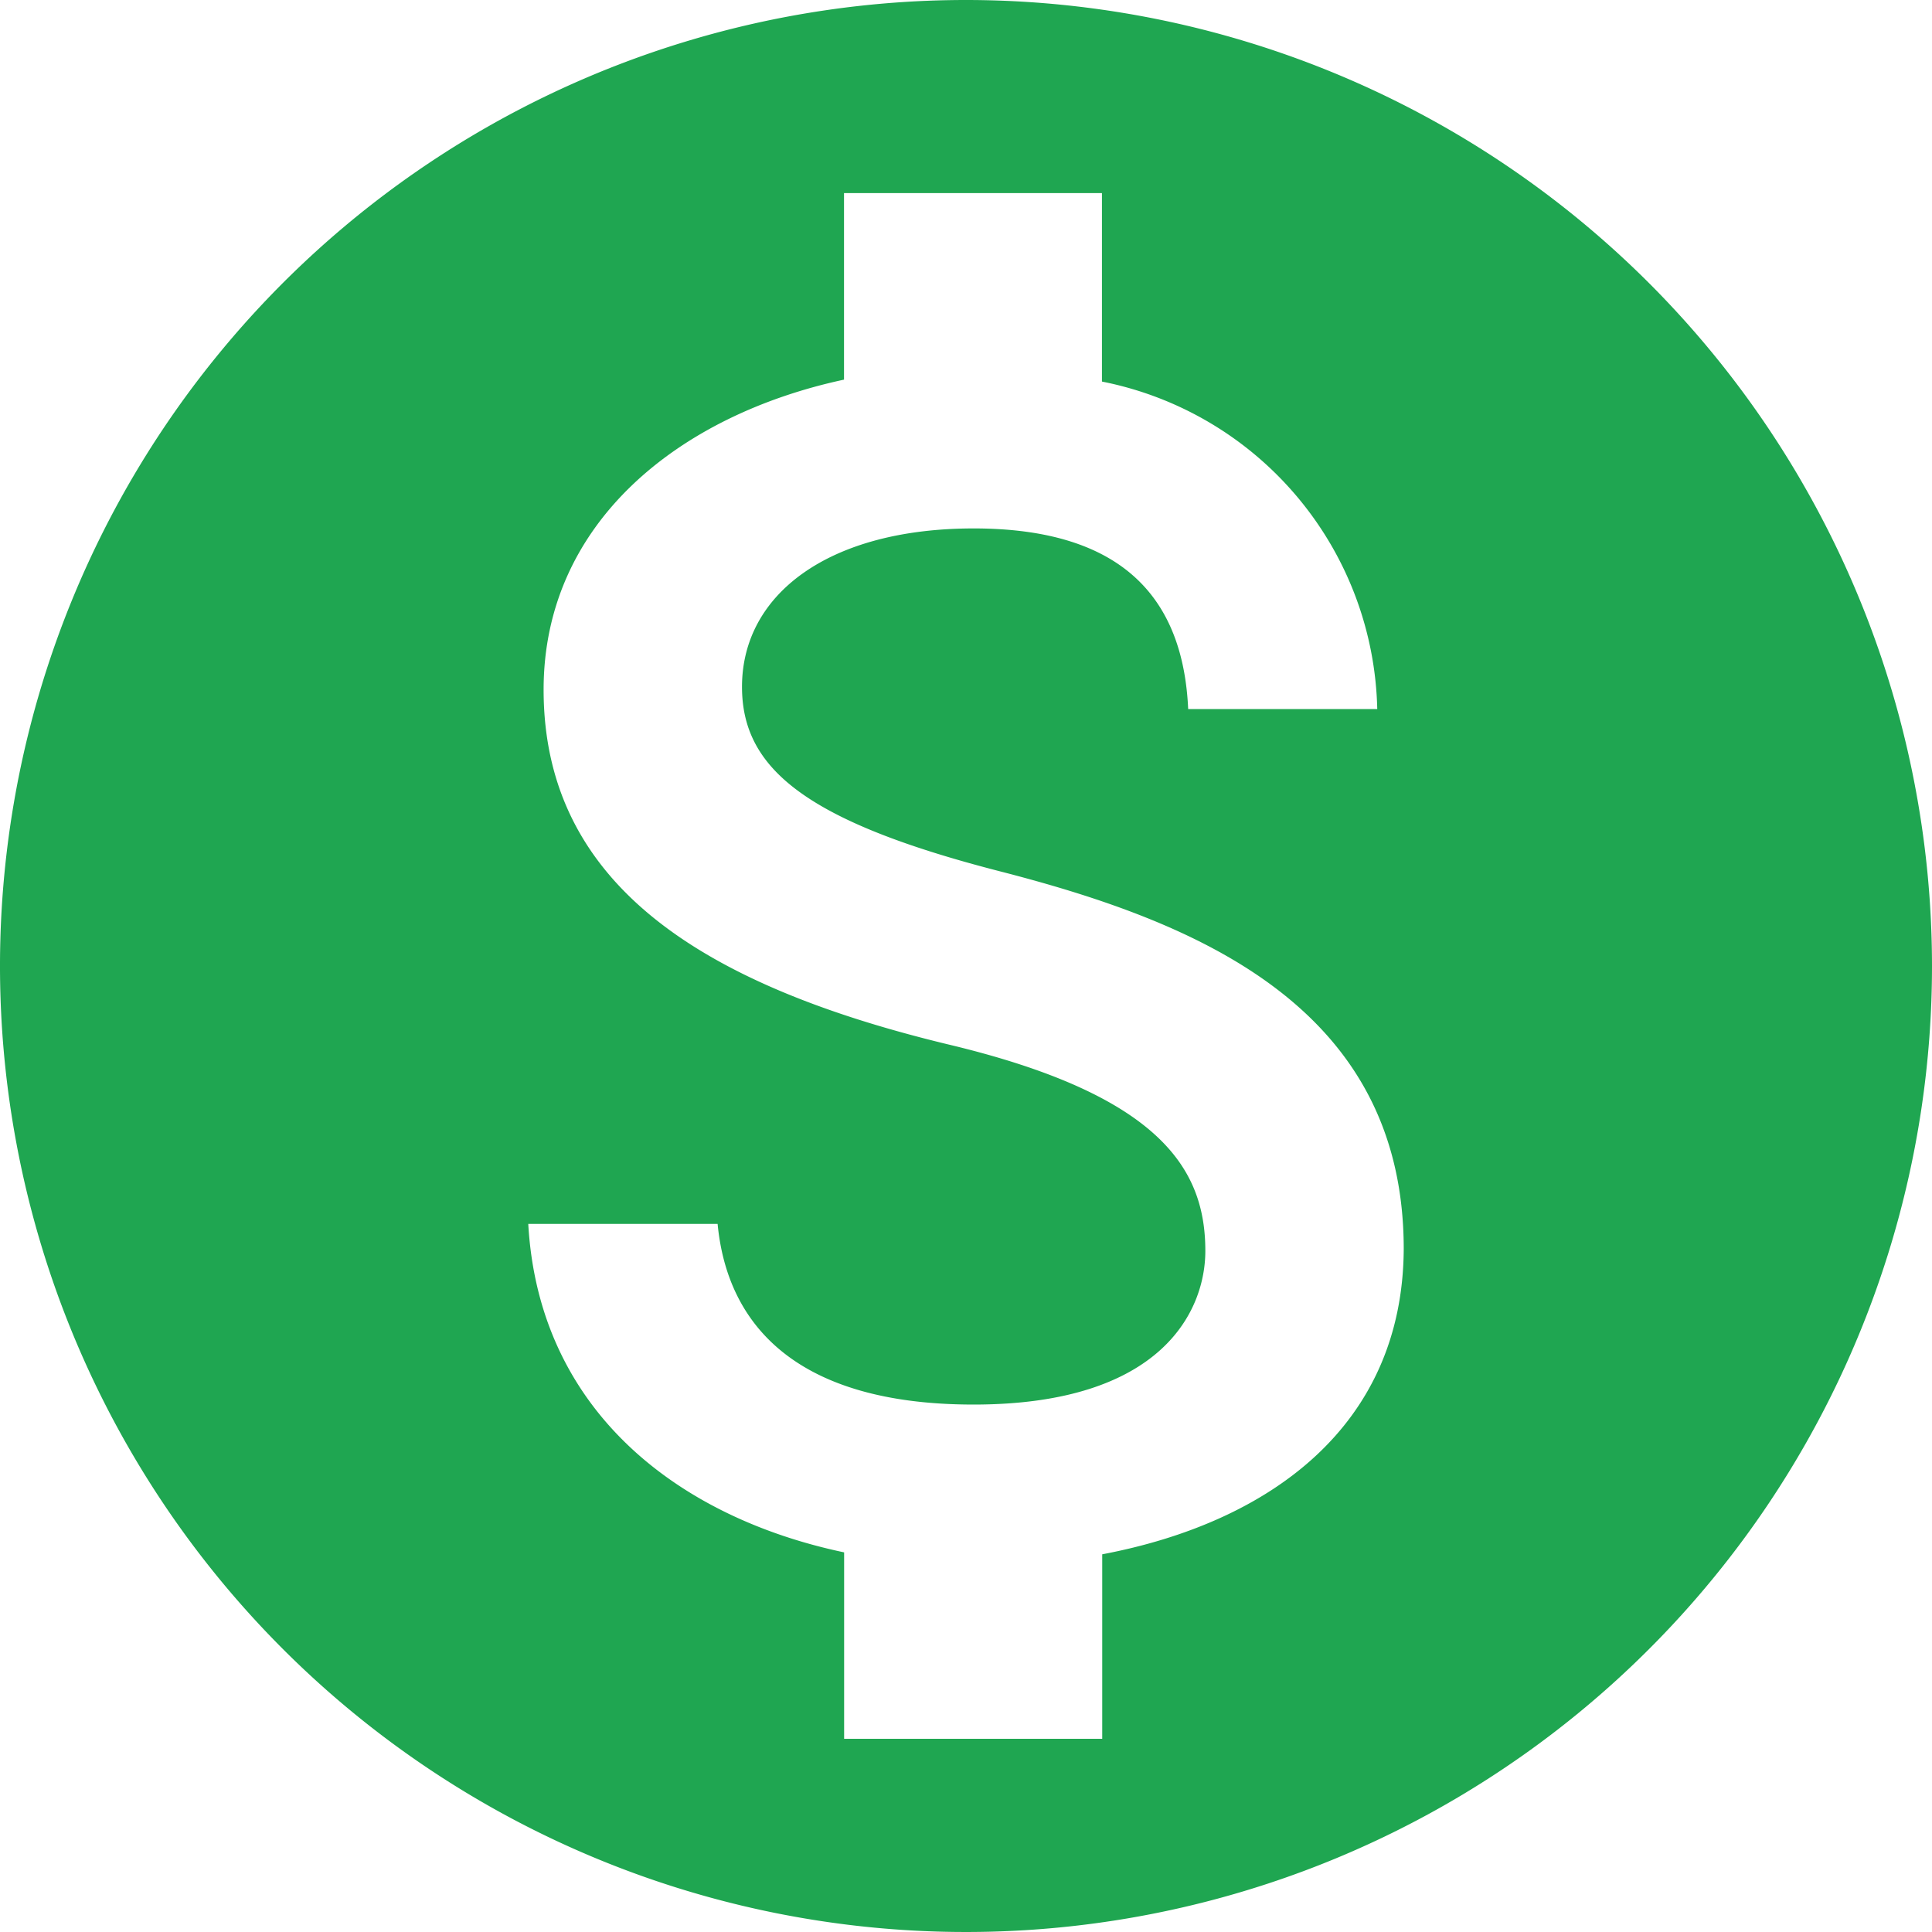 <svg xmlns="http://www.w3.org/2000/svg" width="35.018" height="35.018" viewBox="0 0 35.018 35.018">
  <path id="icon-desconto" d="M20.509,3A17.509,17.509,0,1,0,38.018,20.509,17.515,17.515,0,0,0,20.509,3Zm2.469,28.172v3.344H18.3V31.137c-2.994-.63-5.533-2.556-5.725-5.953h3.432c.175,1.838,1.436,3.274,4.64,3.274,3.432,0,4.2-1.716,4.2-2.784,0-1.453-.77-2.819-4.675-3.747-4.342-1.051-7.319-2.836-7.319-6.426,0-3.012,2.434-4.973,5.445-5.62V6.5h4.675V9.916a6.19,6.19,0,0,1,4.99,5.936H24.536c-.088-1.943-1.121-3.274-3.887-3.274-2.626,0-4.2,1.191-4.2,2.871,0,1.471,1.138,2.434,4.675,3.344s7.319,2.434,7.319,6.846c-.018,3.2-2.416,4.955-5.463,5.533Z" transform="translate(-3 -3)" fill="#1fa651"/>
</svg>
